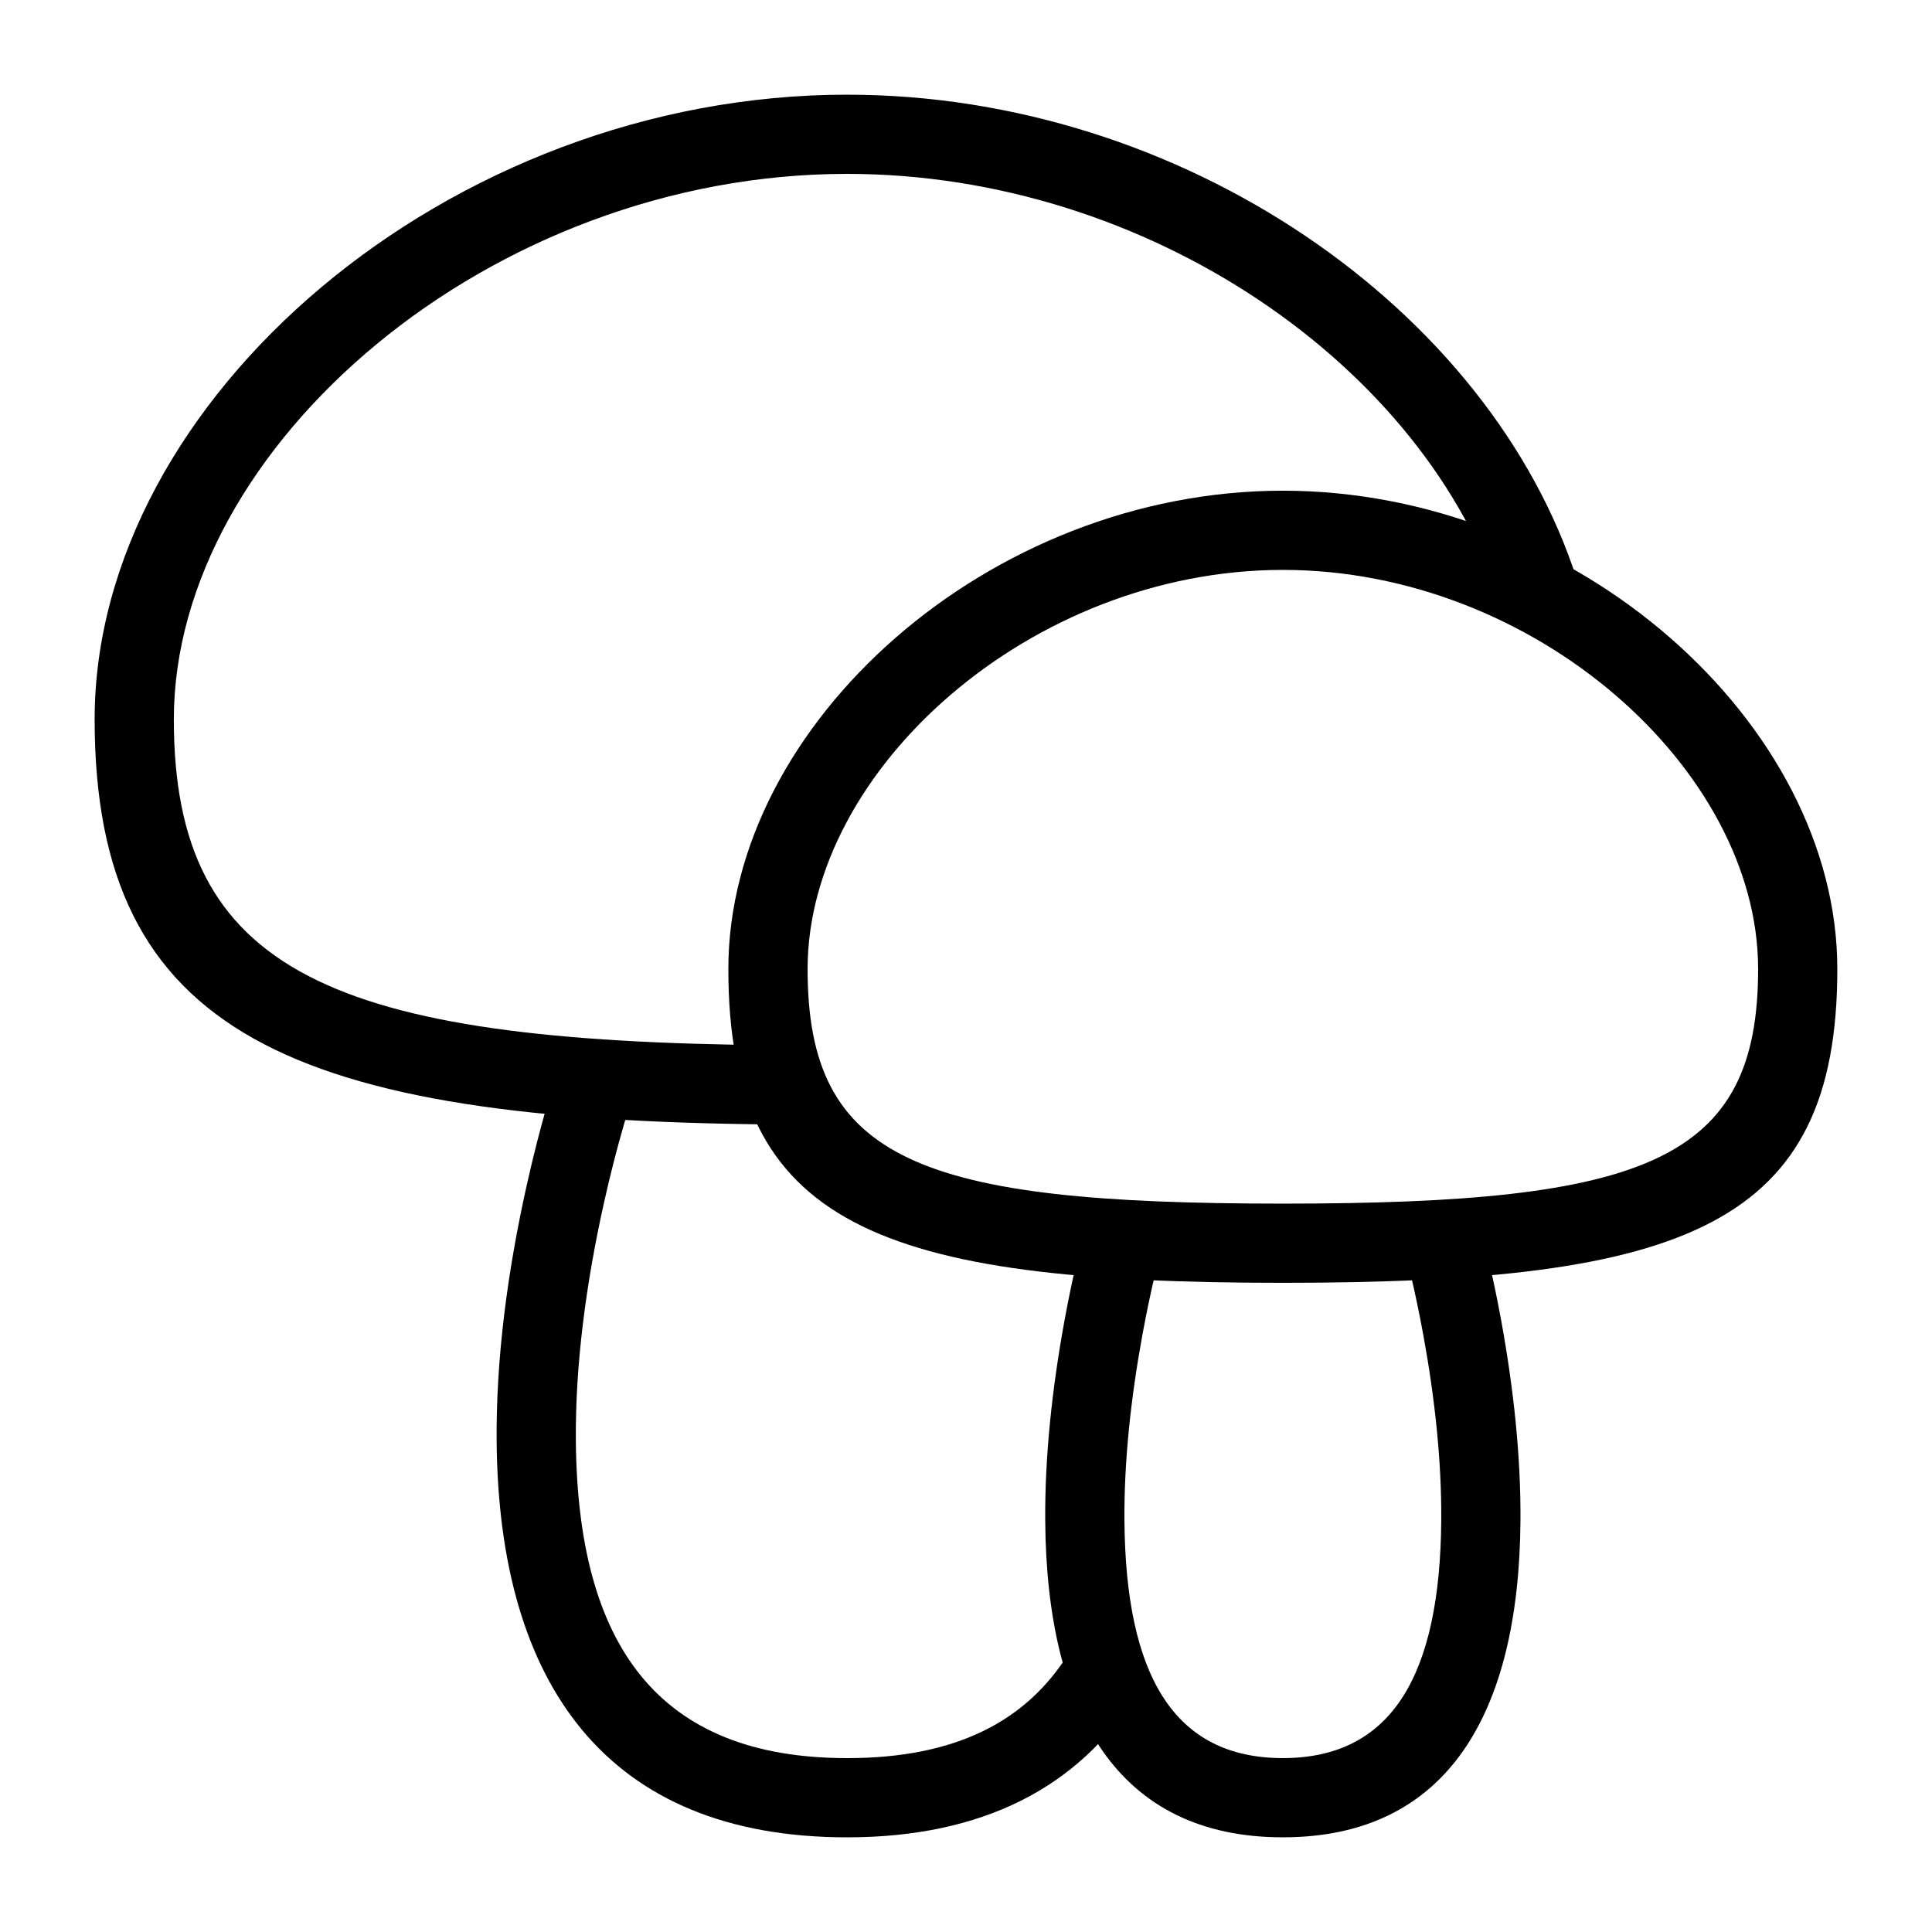 <?xml version="1.0" encoding="UTF-8"?>
<!-- Uploaded to: ICON Repo, www.svgrepo.com, Generator: ICON Repo Mixer Tools -->
<svg fill="#000000" width="800px" height="800px" version="1.1" viewBox="144 144 512 512" xmlns="http://www.w3.org/2000/svg">
 <g fill-rule="evenodd">
  <path d="m368.51 169.09c-105.52 0-199.43 80.75-199.43 165.56 0 83.457 52.352 106.25 179.77 107.34 5.797 0.047 10.535-4.609 10.586-10.406 0.047-5.797-4.609-10.535-10.406-10.586-117.05-1.004-158.96-19.246-158.96-86.348 0-72.453 83.863-144.57 178.43-144.57 79.859 0 153.42 51.18 173.5 114.18 1.758 5.523 7.664 8.574 13.188 6.812 5.523-1.762 8.57-7.664 6.812-13.188-22.926-71.898-104.7-128.79-193.5-128.79z"/>
  <path d="m289.08 436.5c-1.867 6.5-3.734 13.734-5.477 21.531-5.156 23.07-8.18 46.215-7.988 68.012 0.57 64.16 29.047 104.87 92.895 104.87 35.82 0 61.391-13.289 76.574-37.738l-17.832-11.078c-11.23 18.086-29.969 27.824-58.742 27.824-50.34 0-71.426-30.137-71.902-84.059-0.176-19.992 2.648-41.621 7.481-63.25 1.648-7.367 3.41-14.195 5.168-20.301 1.043-3.629 1.844-6.18 2.281-7.473l-19.898-6.695c-0.531 1.578-1.422 4.422-2.559 8.359z"/>
  <path d="m630.91 400.8c0-65.035-69.141-126.76-146.95-126.76-77.801 0-146.94 61.723-146.94 126.76 0 67.906 39.746 83.16 146.94 83.16 107.2 0 146.95-15.254 146.95-83.16zm-272.89 0c0-52.875 59.246-105.77 125.95-105.77 66.707 0 125.95 52.891 125.95 105.77 0 50.824-29.559 62.172-125.95 62.172-96.391 0-125.95-11.348-125.95-62.172z"/>
  <path d="m429.59 477.22c-1.195 5.066-2.387 10.707-3.496 16.785-3.289 17.98-5.223 36.02-5.098 53.012 0.367 50.922 19.254 83.891 62.969 83.891 43.719 0 62.605-32.969 62.973-83.891 0.125-16.992-1.809-35.031-5.098-53.012-1.109-6.078-2.301-11.719-3.496-16.785-0.727-3.074-1.297-5.301-1.641-6.539l-20.238 5.574c0.277 0.996 0.785 2.969 1.445 5.781 1.117 4.734 2.234 10.031 3.281 15.746 3.07 16.785 4.867 33.57 4.754 49.082-0.297 40.914-12.977 63.051-41.98 63.051-29 0-41.68-22.137-41.977-63.051-0.113-15.512 1.684-32.297 4.754-49.082 1.047-5.715 2.164-11.012 3.281-15.746 0.66-2.812 1.168-4.785 1.445-5.781l-20.238-5.574c-0.344 1.238-0.914 3.465-1.641 6.539z"/>
 </g>
</svg>